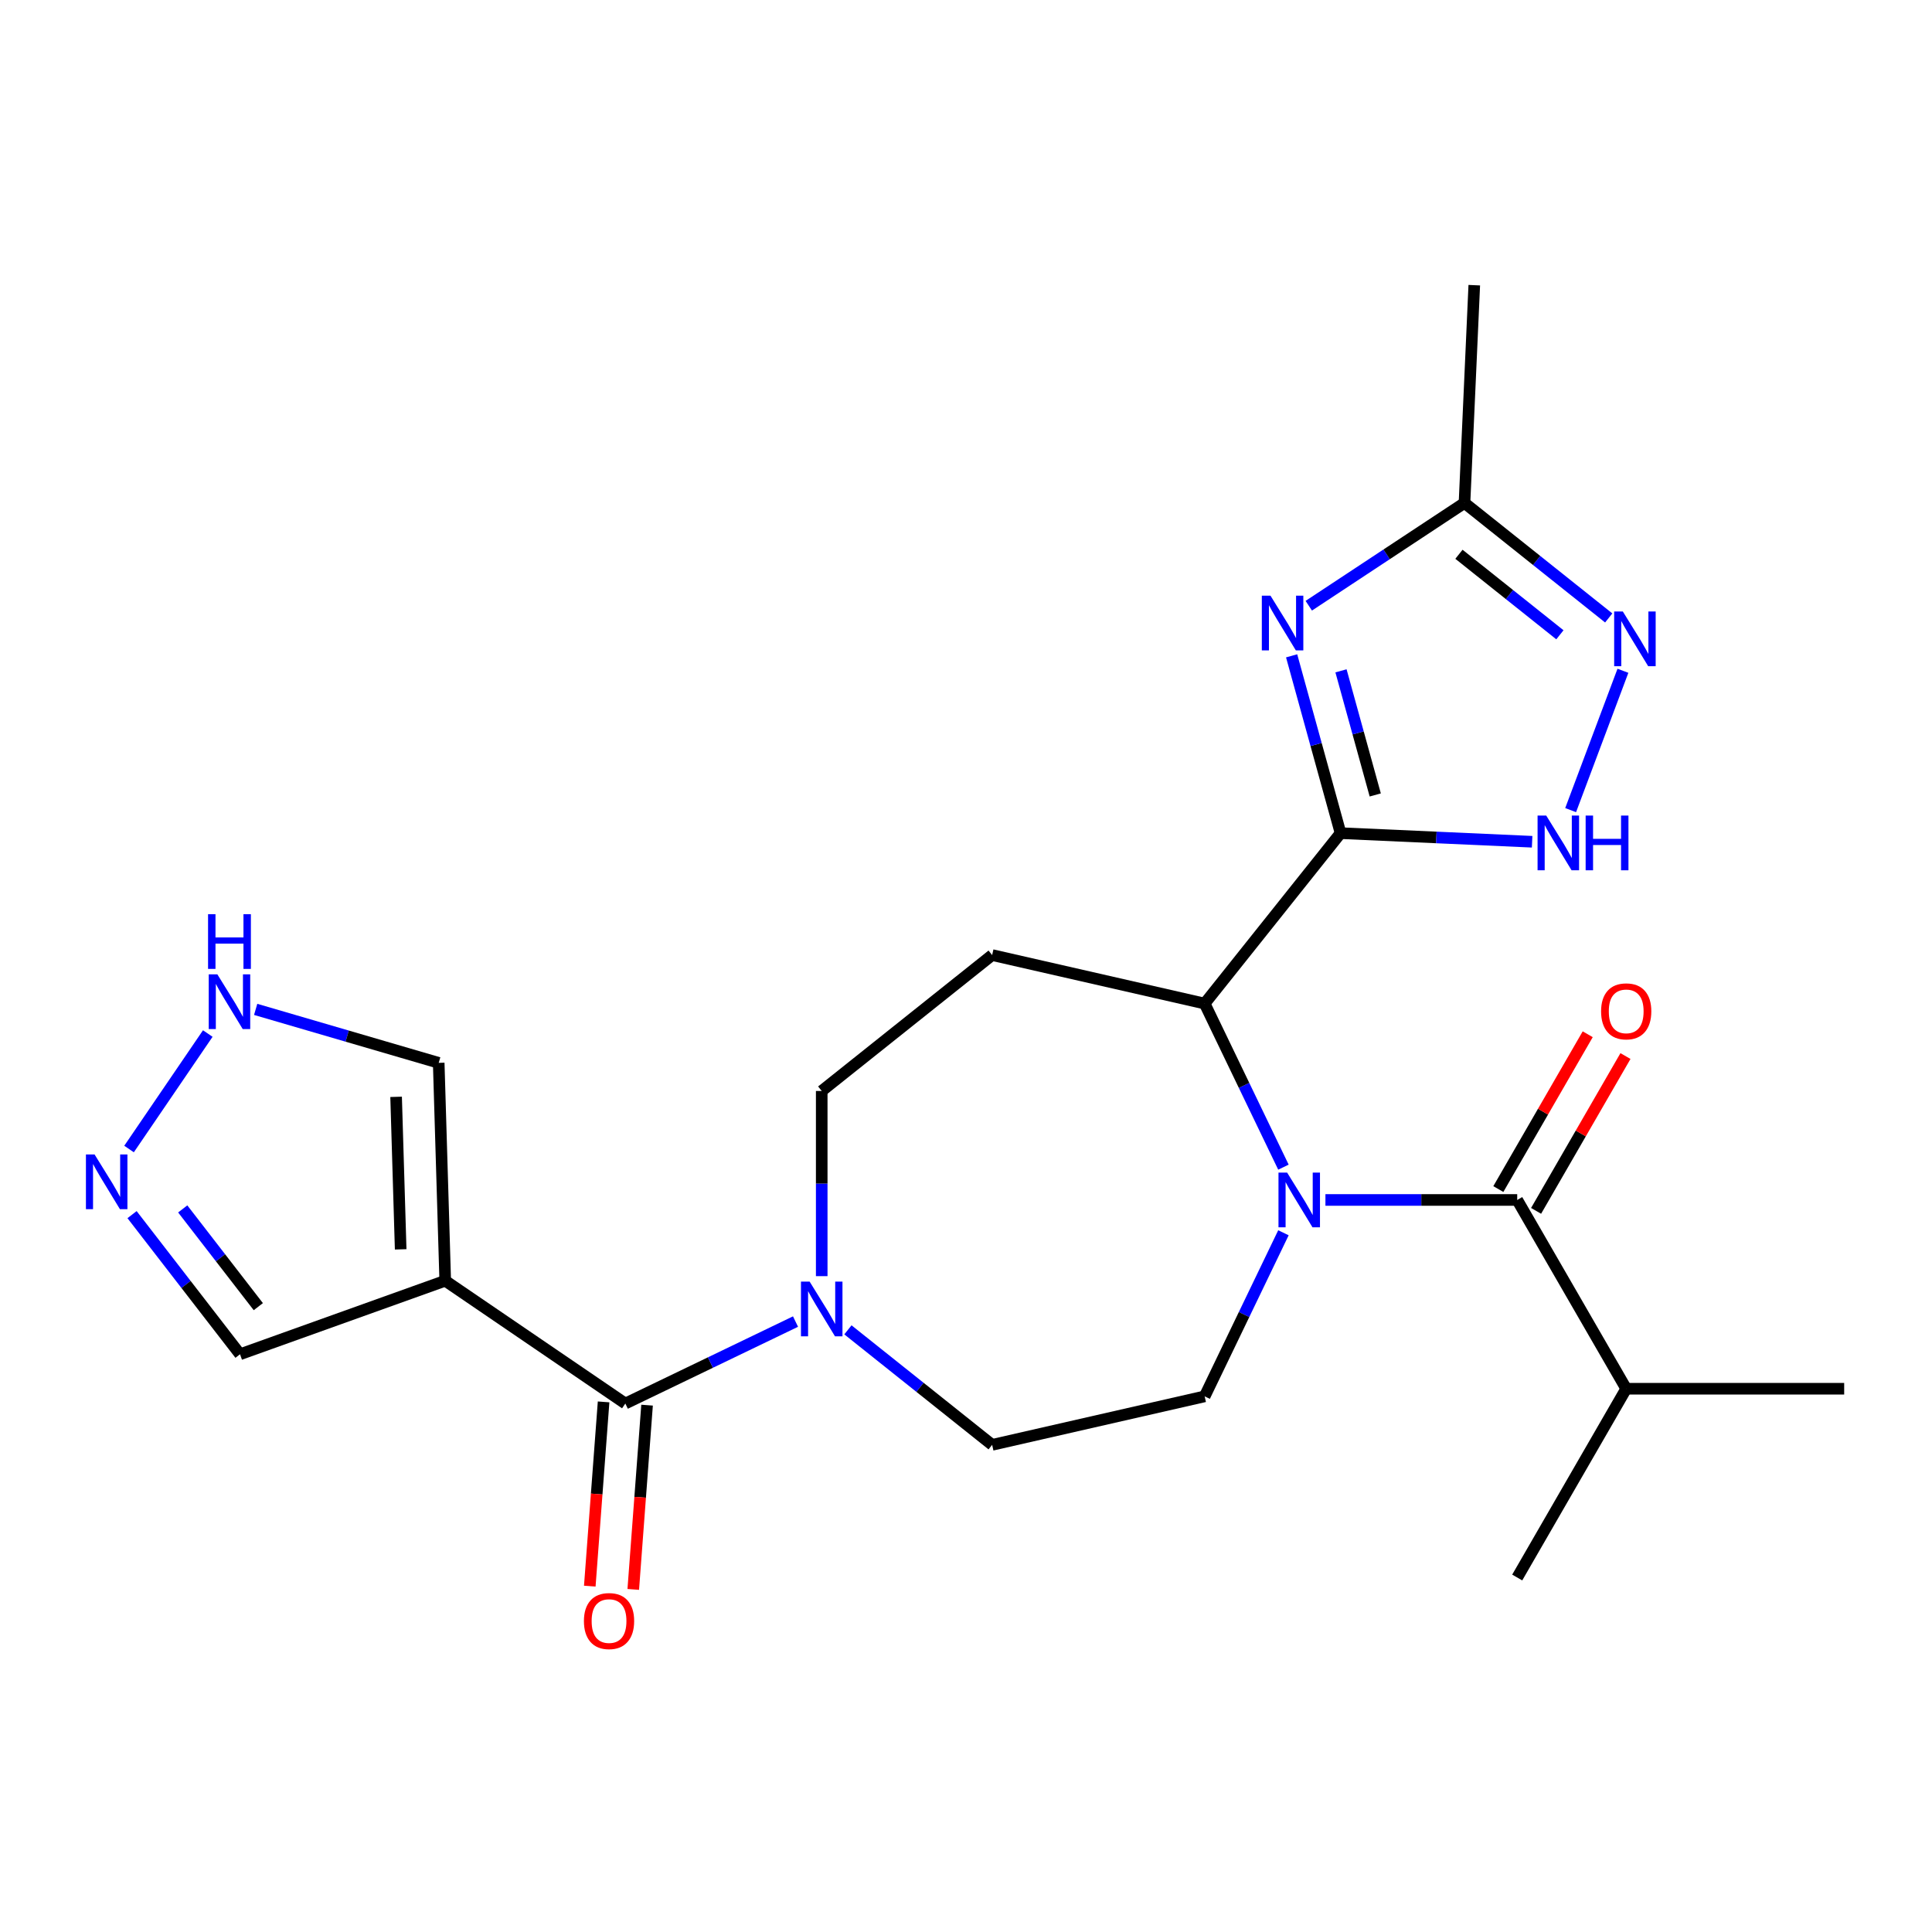 <?xml version='1.0' encoding='iso-8859-1'?>
<svg version='1.1' baseProfile='full'
              xmlns='http://www.w3.org/2000/svg'
                      xmlns:rdkit='http://www.rdkit.org/xml'
                      xmlns:xlink='http://www.w3.org/1999/xlink'
                  xml:space='preserve'
width='1000px' height='1000px' viewBox='0 0 1000 1000'>
<!-- END OF HEADER -->
<rect style='opacity:1.0;fill:#FFFFFF;stroke:none' width='1000' height='1000' x='0' y='0'> </rect>
<path class='bond-1' d='M 693.874,431.236 L 681.209,385.346' style='fill:none;fill-rule:evenodd;stroke:#000000;stroke-width:6px;stroke-linecap:butt;stroke-linejoin:miter;stroke-opacity:1' />
<path class='bond-1' d='M 681.209,385.346 L 668.545,339.457' style='fill:none;fill-rule:evenodd;stroke:#0000FF;stroke-width:6px;stroke-linecap:butt;stroke-linejoin:miter;stroke-opacity:1' />
<path class='bond-1' d='M 711.826,411.466 L 702.961,379.343' style='fill:none;fill-rule:evenodd;stroke:#000000;stroke-width:6px;stroke-linecap:butt;stroke-linejoin:miter;stroke-opacity:1' />
<path class='bond-1' d='M 702.961,379.343 L 694.096,347.22' style='fill:none;fill-rule:evenodd;stroke:#0000FF;stroke-width:6px;stroke-linecap:butt;stroke-linejoin:miter;stroke-opacity:1' />
<path class='bond-2' d='M 693.874,431.236 L 623.528,519.446' style='fill:none;fill-rule:evenodd;stroke:#000000;stroke-width:6px;stroke-linecap:butt;stroke-linejoin:miter;stroke-opacity:1' />
<path class='bond-4' d='M 693.874,431.236 L 743.45,433.462' style='fill:none;fill-rule:evenodd;stroke:#000000;stroke-width:6px;stroke-linecap:butt;stroke-linejoin:miter;stroke-opacity:1' />
<path class='bond-4' d='M 743.45,433.462 L 793.025,435.689' style='fill:none;fill-rule:evenodd;stroke:#0000FF;stroke-width:6px;stroke-linecap:butt;stroke-linejoin:miter;stroke-opacity:1' />
<path class='bond-0' d='M 664.304,604.118 L 643.916,561.782' style='fill:none;fill-rule:evenodd;stroke:#0000FF;stroke-width:6px;stroke-linecap:butt;stroke-linejoin:miter;stroke-opacity:1' />
<path class='bond-0' d='M 643.916,561.782 L 623.528,519.446' style='fill:none;fill-rule:evenodd;stroke:#000000;stroke-width:6px;stroke-linecap:butt;stroke-linejoin:miter;stroke-opacity:1' />
<path class='bond-3' d='M 686.042,621.099 L 735.675,621.099' style='fill:none;fill-rule:evenodd;stroke:#0000FF;stroke-width:6px;stroke-linecap:butt;stroke-linejoin:miter;stroke-opacity:1' />
<path class='bond-3' d='M 735.675,621.099 L 785.307,621.099' style='fill:none;fill-rule:evenodd;stroke:#000000;stroke-width:6px;stroke-linecap:butt;stroke-linejoin:miter;stroke-opacity:1' />
<path class='bond-12' d='M 664.304,638.079 L 643.916,680.415' style='fill:none;fill-rule:evenodd;stroke:#0000FF;stroke-width:6px;stroke-linecap:butt;stroke-linejoin:miter;stroke-opacity:1' />
<path class='bond-12' d='M 643.916,680.415 L 623.528,722.751' style='fill:none;fill-rule:evenodd;stroke:#000000;stroke-width:6px;stroke-linecap:butt;stroke-linejoin:miter;stroke-opacity:1' />
<path class='bond-9' d='M 677.419,313.525 L 717.719,286.923' style='fill:none;fill-rule:evenodd;stroke:#0000FF;stroke-width:6px;stroke-linecap:butt;stroke-linejoin:miter;stroke-opacity:1' />
<path class='bond-9' d='M 717.719,286.923 L 758.019,260.321' style='fill:none;fill-rule:evenodd;stroke:#000000;stroke-width:6px;stroke-linecap:butt;stroke-linejoin:miter;stroke-opacity:1' />
<path class='bond-11' d='M 623.528,519.446 L 513.531,494.34' style='fill:none;fill-rule:evenodd;stroke:#000000;stroke-width:6px;stroke-linecap:butt;stroke-linejoin:miter;stroke-opacity:1' />
<path class='bond-18' d='M 795.078,626.74 L 818.209,586.675' style='fill:none;fill-rule:evenodd;stroke:#000000;stroke-width:6px;stroke-linecap:butt;stroke-linejoin:miter;stroke-opacity:1' />
<path class='bond-18' d='M 818.209,586.675 L 841.341,546.611' style='fill:none;fill-rule:evenodd;stroke:#FF0000;stroke-width:6px;stroke-linecap:butt;stroke-linejoin:miter;stroke-opacity:1' />
<path class='bond-18' d='M 775.536,615.457 L 798.667,575.393' style='fill:none;fill-rule:evenodd;stroke:#000000;stroke-width:6px;stroke-linecap:butt;stroke-linejoin:miter;stroke-opacity:1' />
<path class='bond-18' d='M 798.667,575.393 L 821.799,535.328' style='fill:none;fill-rule:evenodd;stroke:#FF0000;stroke-width:6px;stroke-linecap:butt;stroke-linejoin:miter;stroke-opacity:1' />
<path class='bond-20' d='M 785.307,621.099 L 841.72,718.808' style='fill:none;fill-rule:evenodd;stroke:#000000;stroke-width:6px;stroke-linecap:butt;stroke-linejoin:miter;stroke-opacity:1' />
<path class='bond-7' d='M 812.959,419.317 L 840.027,347.193' style='fill:none;fill-rule:evenodd;stroke:#0000FF;stroke-width:6px;stroke-linecap:butt;stroke-linejoin:miter;stroke-opacity:1' />
<path class='bond-5' d='M 323.669,726.465 L 367.714,705.253' style='fill:none;fill-rule:evenodd;stroke:#000000;stroke-width:6px;stroke-linecap:butt;stroke-linejoin:miter;stroke-opacity:1' />
<path class='bond-5' d='M 367.714,705.253 L 411.76,684.042' style='fill:none;fill-rule:evenodd;stroke:#0000FF;stroke-width:6px;stroke-linecap:butt;stroke-linejoin:miter;stroke-opacity:1' />
<path class='bond-6' d='M 323.669,726.465 L 230.448,662.908' style='fill:none;fill-rule:evenodd;stroke:#000000;stroke-width:6px;stroke-linecap:butt;stroke-linejoin:miter;stroke-opacity:1' />
<path class='bond-19' d='M 312.418,725.621 L 308.844,773.306' style='fill:none;fill-rule:evenodd;stroke:#000000;stroke-width:6px;stroke-linecap:butt;stroke-linejoin:miter;stroke-opacity:1' />
<path class='bond-19' d='M 308.844,773.306 L 305.271,820.991' style='fill:none;fill-rule:evenodd;stroke:#FF0000;stroke-width:6px;stroke-linecap:butt;stroke-linejoin:miter;stroke-opacity:1' />
<path class='bond-19' d='M 334.92,727.308 L 331.346,774.992' style='fill:none;fill-rule:evenodd;stroke:#000000;stroke-width:6px;stroke-linecap:butt;stroke-linejoin:miter;stroke-opacity:1' />
<path class='bond-19' d='M 331.346,774.992 L 327.773,822.677' style='fill:none;fill-rule:evenodd;stroke:#FF0000;stroke-width:6px;stroke-linecap:butt;stroke-linejoin:miter;stroke-opacity:1' />
<path class='bond-14' d='M 230.448,662.908 L 227.072,550.133' style='fill:none;fill-rule:evenodd;stroke:#000000;stroke-width:6px;stroke-linecap:butt;stroke-linejoin:miter;stroke-opacity:1' />
<path class='bond-14' d='M 207.386,646.666 L 205.024,567.724' style='fill:none;fill-rule:evenodd;stroke:#000000;stroke-width:6px;stroke-linecap:butt;stroke-linejoin:miter;stroke-opacity:1' />
<path class='bond-17' d='M 230.448,662.908 L 124.235,700.967' style='fill:none;fill-rule:evenodd;stroke:#000000;stroke-width:6px;stroke-linecap:butt;stroke-linejoin:miter;stroke-opacity:1' />
<path class='bond-24' d='M 832.669,319.852 L 795.344,290.086' style='fill:none;fill-rule:evenodd;stroke:#0000FF;stroke-width:6px;stroke-linecap:butt;stroke-linejoin:miter;stroke-opacity:1' />
<path class='bond-24' d='M 795.344,290.086 L 758.019,260.321' style='fill:none;fill-rule:evenodd;stroke:#000000;stroke-width:6px;stroke-linecap:butt;stroke-linejoin:miter;stroke-opacity:1' />
<path class='bond-24' d='M 807.403,328.564 L 781.275,307.728' style='fill:none;fill-rule:evenodd;stroke:#0000FF;stroke-width:6px;stroke-linecap:butt;stroke-linejoin:miter;stroke-opacity:1' />
<path class='bond-24' d='M 781.275,307.728 L 755.148,286.893' style='fill:none;fill-rule:evenodd;stroke:#000000;stroke-width:6px;stroke-linecap:butt;stroke-linejoin:miter;stroke-opacity:1' />
<path class='bond-8' d='M 425.321,660.531 L 425.321,612.608' style='fill:none;fill-rule:evenodd;stroke:#0000FF;stroke-width:6px;stroke-linecap:butt;stroke-linejoin:miter;stroke-opacity:1' />
<path class='bond-8' d='M 425.321,612.608 L 425.321,564.686' style='fill:none;fill-rule:evenodd;stroke:#000000;stroke-width:6px;stroke-linecap:butt;stroke-linejoin:miter;stroke-opacity:1' />
<path class='bond-25' d='M 438.882,688.326 L 476.207,718.091' style='fill:none;fill-rule:evenodd;stroke:#0000FF;stroke-width:6px;stroke-linecap:butt;stroke-linejoin:miter;stroke-opacity:1' />
<path class='bond-25' d='M 476.207,718.091 L 513.531,747.857' style='fill:none;fill-rule:evenodd;stroke:#000000;stroke-width:6px;stroke-linecap:butt;stroke-linejoin:miter;stroke-opacity:1' />
<path class='bond-21' d='M 758.019,260.321 L 763.081,147.609' style='fill:none;fill-rule:evenodd;stroke:#000000;stroke-width:6px;stroke-linecap:butt;stroke-linejoin:miter;stroke-opacity:1' />
<path class='bond-10' d='M 68.348,628.695 L 96.292,664.831' style='fill:none;fill-rule:evenodd;stroke:#0000FF;stroke-width:6px;stroke-linecap:butt;stroke-linejoin:miter;stroke-opacity:1' />
<path class='bond-10' d='M 96.292,664.831 L 124.235,700.967' style='fill:none;fill-rule:evenodd;stroke:#000000;stroke-width:6px;stroke-linecap:butt;stroke-linejoin:miter;stroke-opacity:1' />
<path class='bond-10' d='M 94.582,625.732 L 114.142,651.027' style='fill:none;fill-rule:evenodd;stroke:#0000FF;stroke-width:6px;stroke-linecap:butt;stroke-linejoin:miter;stroke-opacity:1' />
<path class='bond-10' d='M 114.142,651.027 L 133.703,676.323' style='fill:none;fill-rule:evenodd;stroke:#000000;stroke-width:6px;stroke-linecap:butt;stroke-linejoin:miter;stroke-opacity:1' />
<path class='bond-26' d='M 66.794,594.733 L 107.547,534.96' style='fill:none;fill-rule:evenodd;stroke:#0000FF;stroke-width:6px;stroke-linecap:butt;stroke-linejoin:miter;stroke-opacity:1' />
<path class='bond-15' d='M 513.531,494.34 L 425.321,564.686' style='fill:none;fill-rule:evenodd;stroke:#000000;stroke-width:6px;stroke-linecap:butt;stroke-linejoin:miter;stroke-opacity:1' />
<path class='bond-16' d='M 623.528,722.751 L 513.531,747.857' style='fill:none;fill-rule:evenodd;stroke:#000000;stroke-width:6px;stroke-linecap:butt;stroke-linejoin:miter;stroke-opacity:1' />
<path class='bond-13' d='M 132.335,522.455 L 179.704,536.294' style='fill:none;fill-rule:evenodd;stroke:#0000FF;stroke-width:6px;stroke-linecap:butt;stroke-linejoin:miter;stroke-opacity:1' />
<path class='bond-13' d='M 179.704,536.294 L 227.072,550.133' style='fill:none;fill-rule:evenodd;stroke:#000000;stroke-width:6px;stroke-linecap:butt;stroke-linejoin:miter;stroke-opacity:1' />
<path class='bond-22' d='M 841.72,718.808 L 954.545,718.808' style='fill:none;fill-rule:evenodd;stroke:#000000;stroke-width:6px;stroke-linecap:butt;stroke-linejoin:miter;stroke-opacity:1' />
<path class='bond-23' d='M 841.72,718.808 L 785.307,816.518' style='fill:none;fill-rule:evenodd;stroke:#000000;stroke-width:6px;stroke-linecap:butt;stroke-linejoin:miter;stroke-opacity:1' />
<path  class='atom-1' d='M 666.221 606.939
L 675.501 621.939
Q 676.421 623.419, 677.901 626.099
Q 679.381 628.779, 679.461 628.939
L 679.461 606.939
L 683.221 606.939
L 683.221 635.259
L 679.341 635.259
L 669.381 618.859
Q 668.221 616.939, 666.981 614.739
Q 665.781 612.539, 665.421 611.859
L 665.421 635.259
L 661.741 635.259
L 661.741 606.939
L 666.221 606.939
' fill='#0000FF'/>
<path  class='atom-2' d='M 657.598 308.316
L 666.878 323.316
Q 667.798 324.796, 669.278 327.476
Q 670.758 330.156, 670.838 330.316
L 670.838 308.316
L 674.598 308.316
L 674.598 336.636
L 670.718 336.636
L 660.758 320.236
Q 659.598 318.316, 658.358 316.116
Q 657.158 313.916, 656.798 313.236
L 656.798 336.636
L 653.118 336.636
L 653.118 308.316
L 657.598 308.316
' fill='#0000FF'/>
<path  class='atom-5' d='M 800.326 422.138
L 809.606 437.138
Q 810.526 438.618, 812.006 441.298
Q 813.486 443.978, 813.566 444.138
L 813.566 422.138
L 817.326 422.138
L 817.326 450.458
L 813.446 450.458
L 803.486 434.058
Q 802.326 432.138, 801.086 429.938
Q 799.886 427.738, 799.526 427.058
L 799.526 450.458
L 795.846 450.458
L 795.846 422.138
L 800.326 422.138
' fill='#0000FF'/>
<path  class='atom-5' d='M 820.726 422.138
L 824.566 422.138
L 824.566 434.178
L 839.046 434.178
L 839.046 422.138
L 842.886 422.138
L 842.886 450.458
L 839.046 450.458
L 839.046 437.378
L 824.566 437.378
L 824.566 450.458
L 820.726 450.458
L 820.726 422.138
' fill='#0000FF'/>
<path  class='atom-8' d='M 839.97 316.506
L 849.25 331.506
Q 850.17 332.986, 851.65 335.666
Q 853.13 338.346, 853.21 338.506
L 853.21 316.506
L 856.97 316.506
L 856.97 344.826
L 853.09 344.826
L 843.13 328.426
Q 841.97 326.506, 840.73 324.306
Q 839.53 322.106, 839.17 321.426
L 839.17 344.826
L 835.49 344.826
L 835.49 316.506
L 839.97 316.506
' fill='#0000FF'/>
<path  class='atom-9' d='M 419.061 663.351
L 428.341 678.351
Q 429.261 679.831, 430.741 682.511
Q 432.221 685.191, 432.301 685.351
L 432.301 663.351
L 436.061 663.351
L 436.061 691.671
L 432.181 691.671
L 422.221 675.271
Q 421.061 673.351, 419.821 671.151
Q 418.621 668.951, 418.261 668.271
L 418.261 691.671
L 414.581 691.671
L 414.581 663.351
L 419.061 663.351
' fill='#0000FF'/>
<path  class='atom-11' d='M 48.957 597.554
L 58.237 612.554
Q 59.157 614.034, 60.637 616.714
Q 62.117 619.394, 62.197 619.554
L 62.197 597.554
L 65.957 597.554
L 65.957 625.874
L 62.077 625.874
L 52.117 609.474
Q 50.957 607.554, 49.717 605.354
Q 48.517 603.154, 48.157 602.474
L 48.157 625.874
L 44.477 625.874
L 44.477 597.554
L 48.957 597.554
' fill='#0000FF'/>
<path  class='atom-14' d='M 112.514 504.333
L 121.794 519.333
Q 122.714 520.813, 124.194 523.493
Q 125.674 526.173, 125.754 526.333
L 125.754 504.333
L 129.514 504.333
L 129.514 532.653
L 125.634 532.653
L 115.674 516.253
Q 114.514 514.333, 113.274 512.133
Q 112.074 509.933, 111.714 509.253
L 111.714 532.653
L 108.034 532.653
L 108.034 504.333
L 112.514 504.333
' fill='#0000FF'/>
<path  class='atom-14' d='M 107.694 473.181
L 111.534 473.181
L 111.534 485.221
L 126.014 485.221
L 126.014 473.181
L 129.854 473.181
L 129.854 501.501
L 126.014 501.501
L 126.014 488.421
L 111.534 488.421
L 111.534 501.501
L 107.694 501.501
L 107.694 473.181
' fill='#0000FF'/>
<path  class='atom-19' d='M 828.72 523.469
Q 828.72 516.669, 832.08 512.869
Q 835.44 509.069, 841.72 509.069
Q 848 509.069, 851.36 512.869
Q 854.72 516.669, 854.72 523.469
Q 854.72 530.349, 851.32 534.269
Q 847.92 538.149, 841.72 538.149
Q 835.48 538.149, 832.08 534.269
Q 828.72 530.389, 828.72 523.469
M 841.72 534.949
Q 846.04 534.949, 848.36 532.069
Q 850.72 529.149, 850.72 523.469
Q 850.72 517.909, 848.36 515.109
Q 846.04 512.269, 841.72 512.269
Q 837.4 512.269, 835.04 515.069
Q 832.72 517.869, 832.72 523.469
Q 832.72 529.189, 835.04 532.069
Q 837.4 534.949, 841.72 534.949
' fill='#FF0000'/>
<path  class='atom-20' d='M 302.237 839.055
Q 302.237 832.255, 305.597 828.455
Q 308.957 824.655, 315.237 824.655
Q 321.517 824.655, 324.877 828.455
Q 328.237 832.255, 328.237 839.055
Q 328.237 845.935, 324.837 849.855
Q 321.437 853.735, 315.237 853.735
Q 308.997 853.735, 305.597 849.855
Q 302.237 845.975, 302.237 839.055
M 315.237 850.535
Q 319.557 850.535, 321.877 847.655
Q 324.237 844.735, 324.237 839.055
Q 324.237 833.495, 321.877 830.695
Q 319.557 827.855, 315.237 827.855
Q 310.917 827.855, 308.557 830.655
Q 306.237 833.455, 306.237 839.055
Q 306.237 844.775, 308.557 847.655
Q 310.917 850.535, 315.237 850.535
' fill='#FF0000'/>
</svg>
